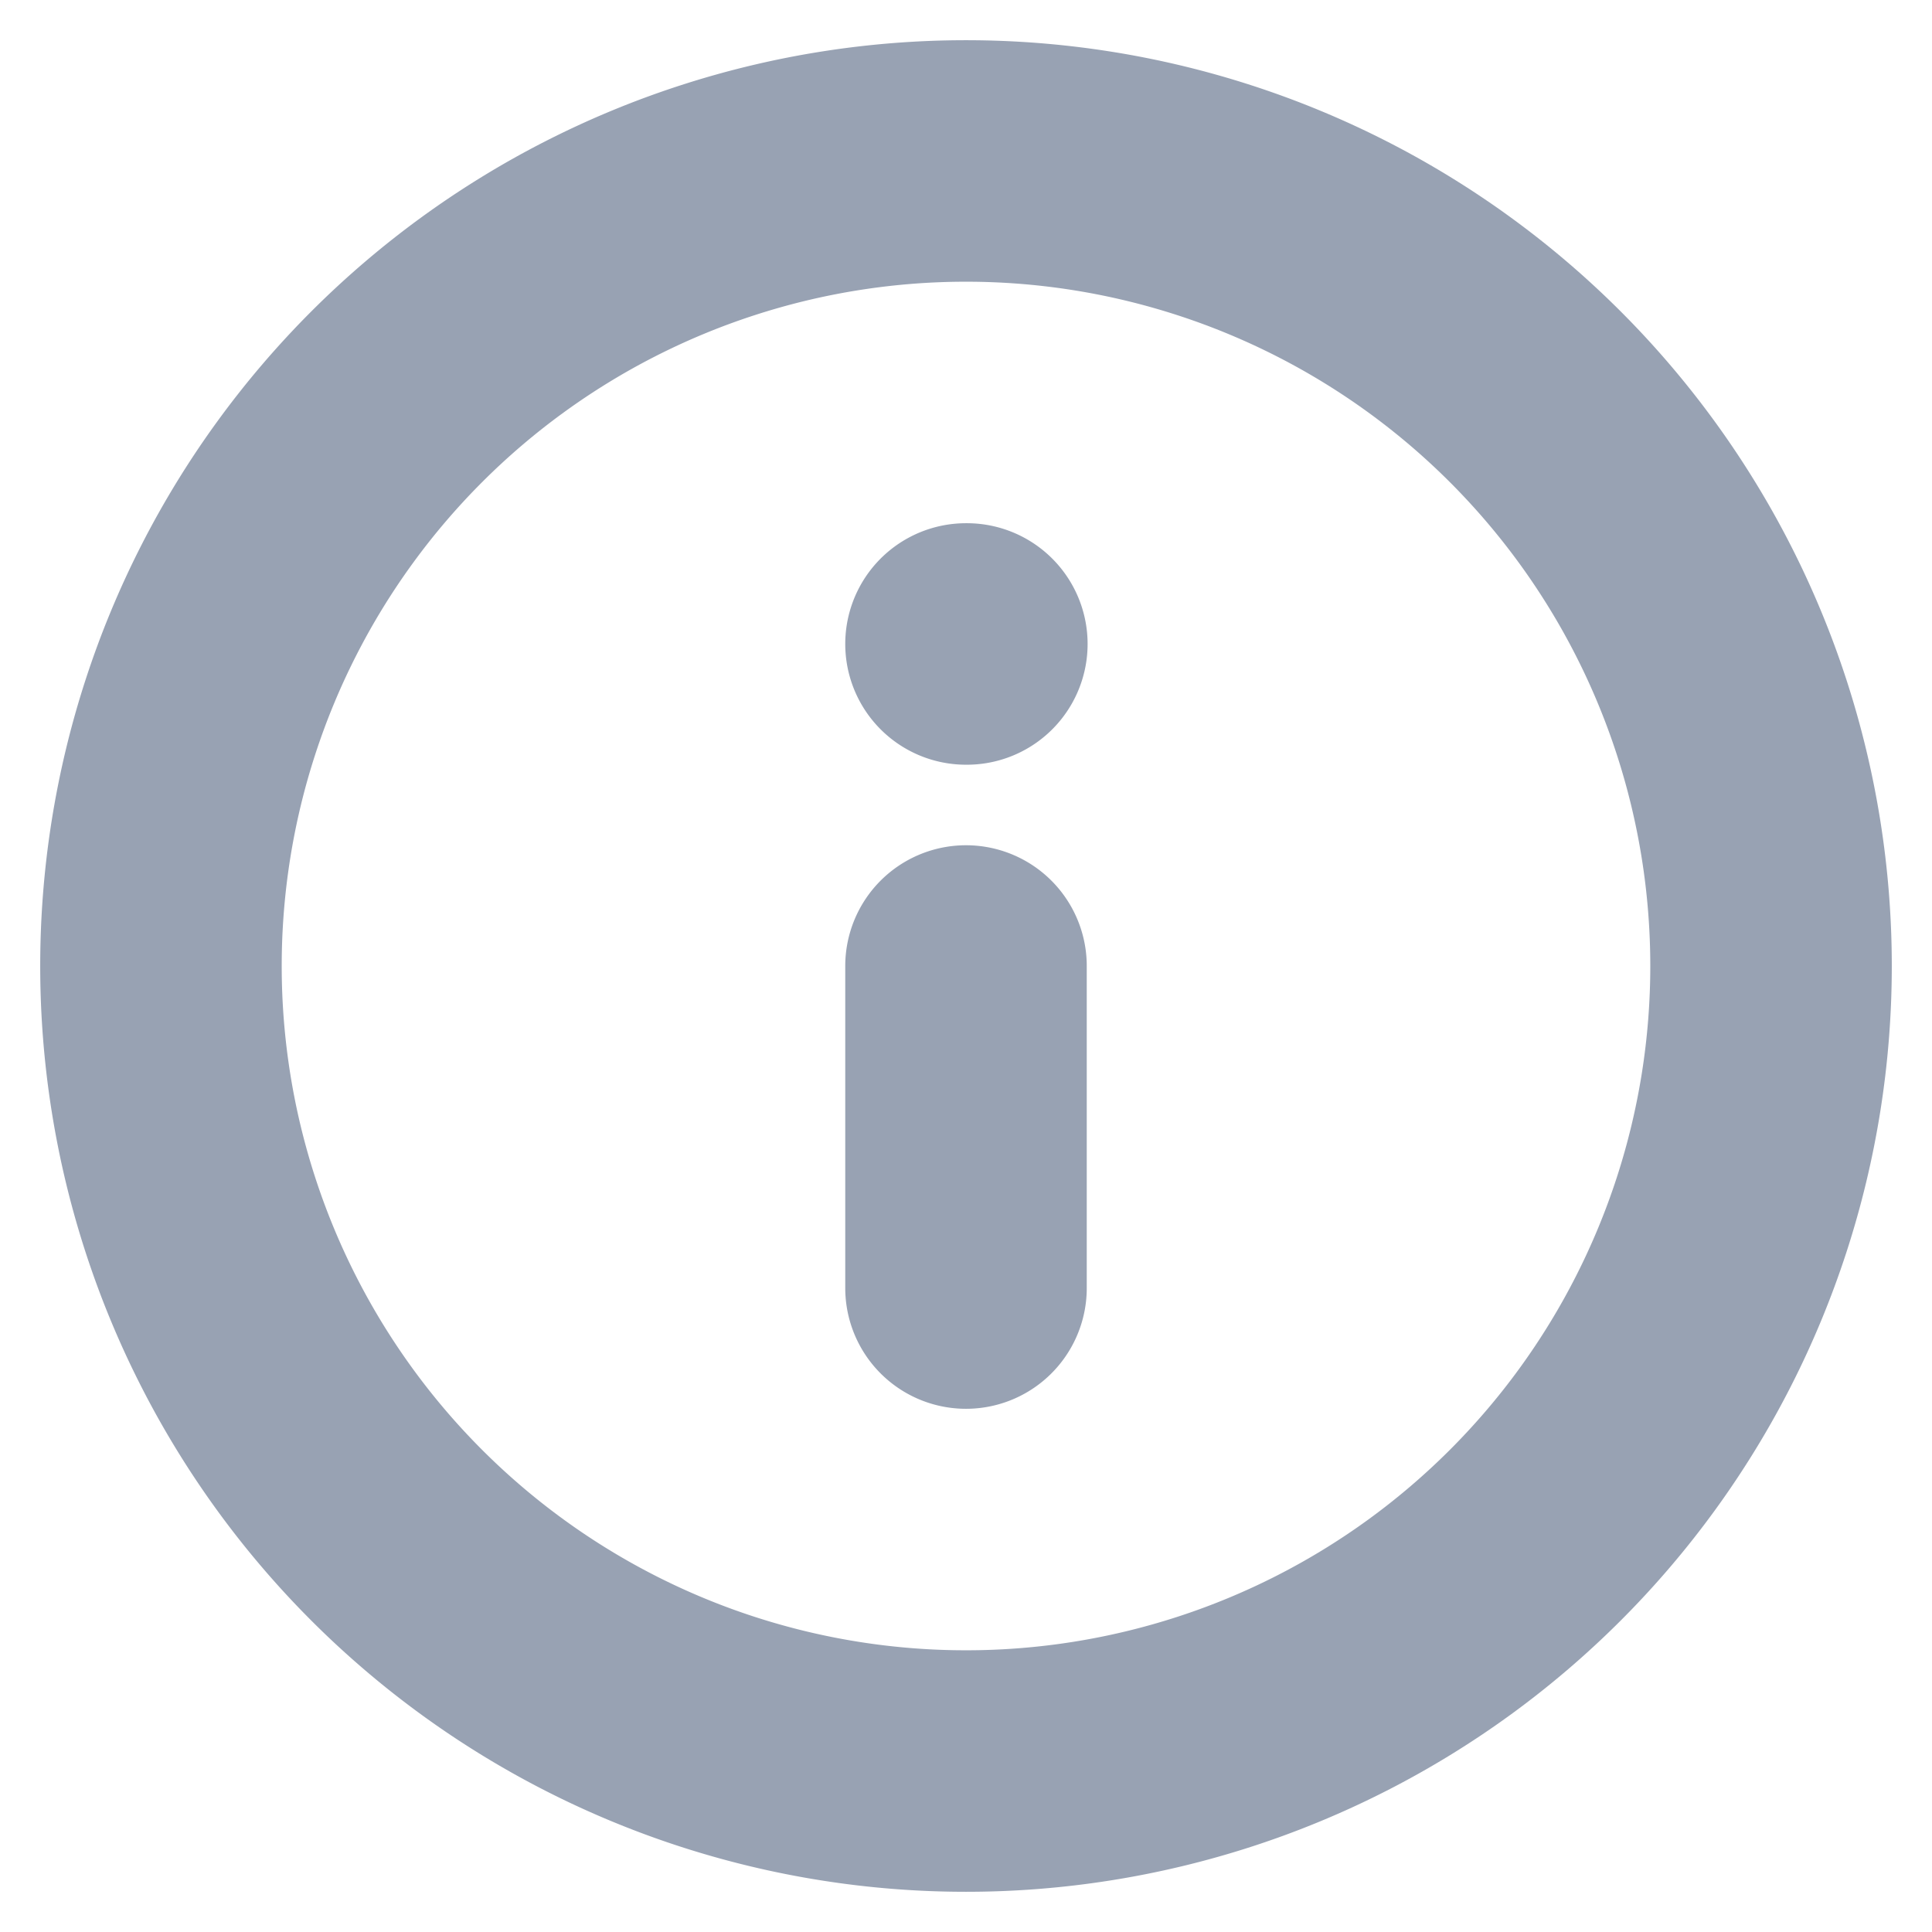 <svg xmlns="http://www.w3.org/2000/svg" width="16" height="16" fill="none"><g clip-path="url(#a)"><path stroke="#98A2B3" stroke-linecap="round" stroke-linejoin="round" stroke-width="2" d="M8 10.667V8m0-2.667h.007M14.667 8A6.667 6.667 0 1 1 1.333 8a6.667 6.667 0 0 1 13.334 0Z"/></g><defs><clipPath id="a"><path fill="#fff" d="M0 0h16v16H0z"/></clipPath></defs></svg>